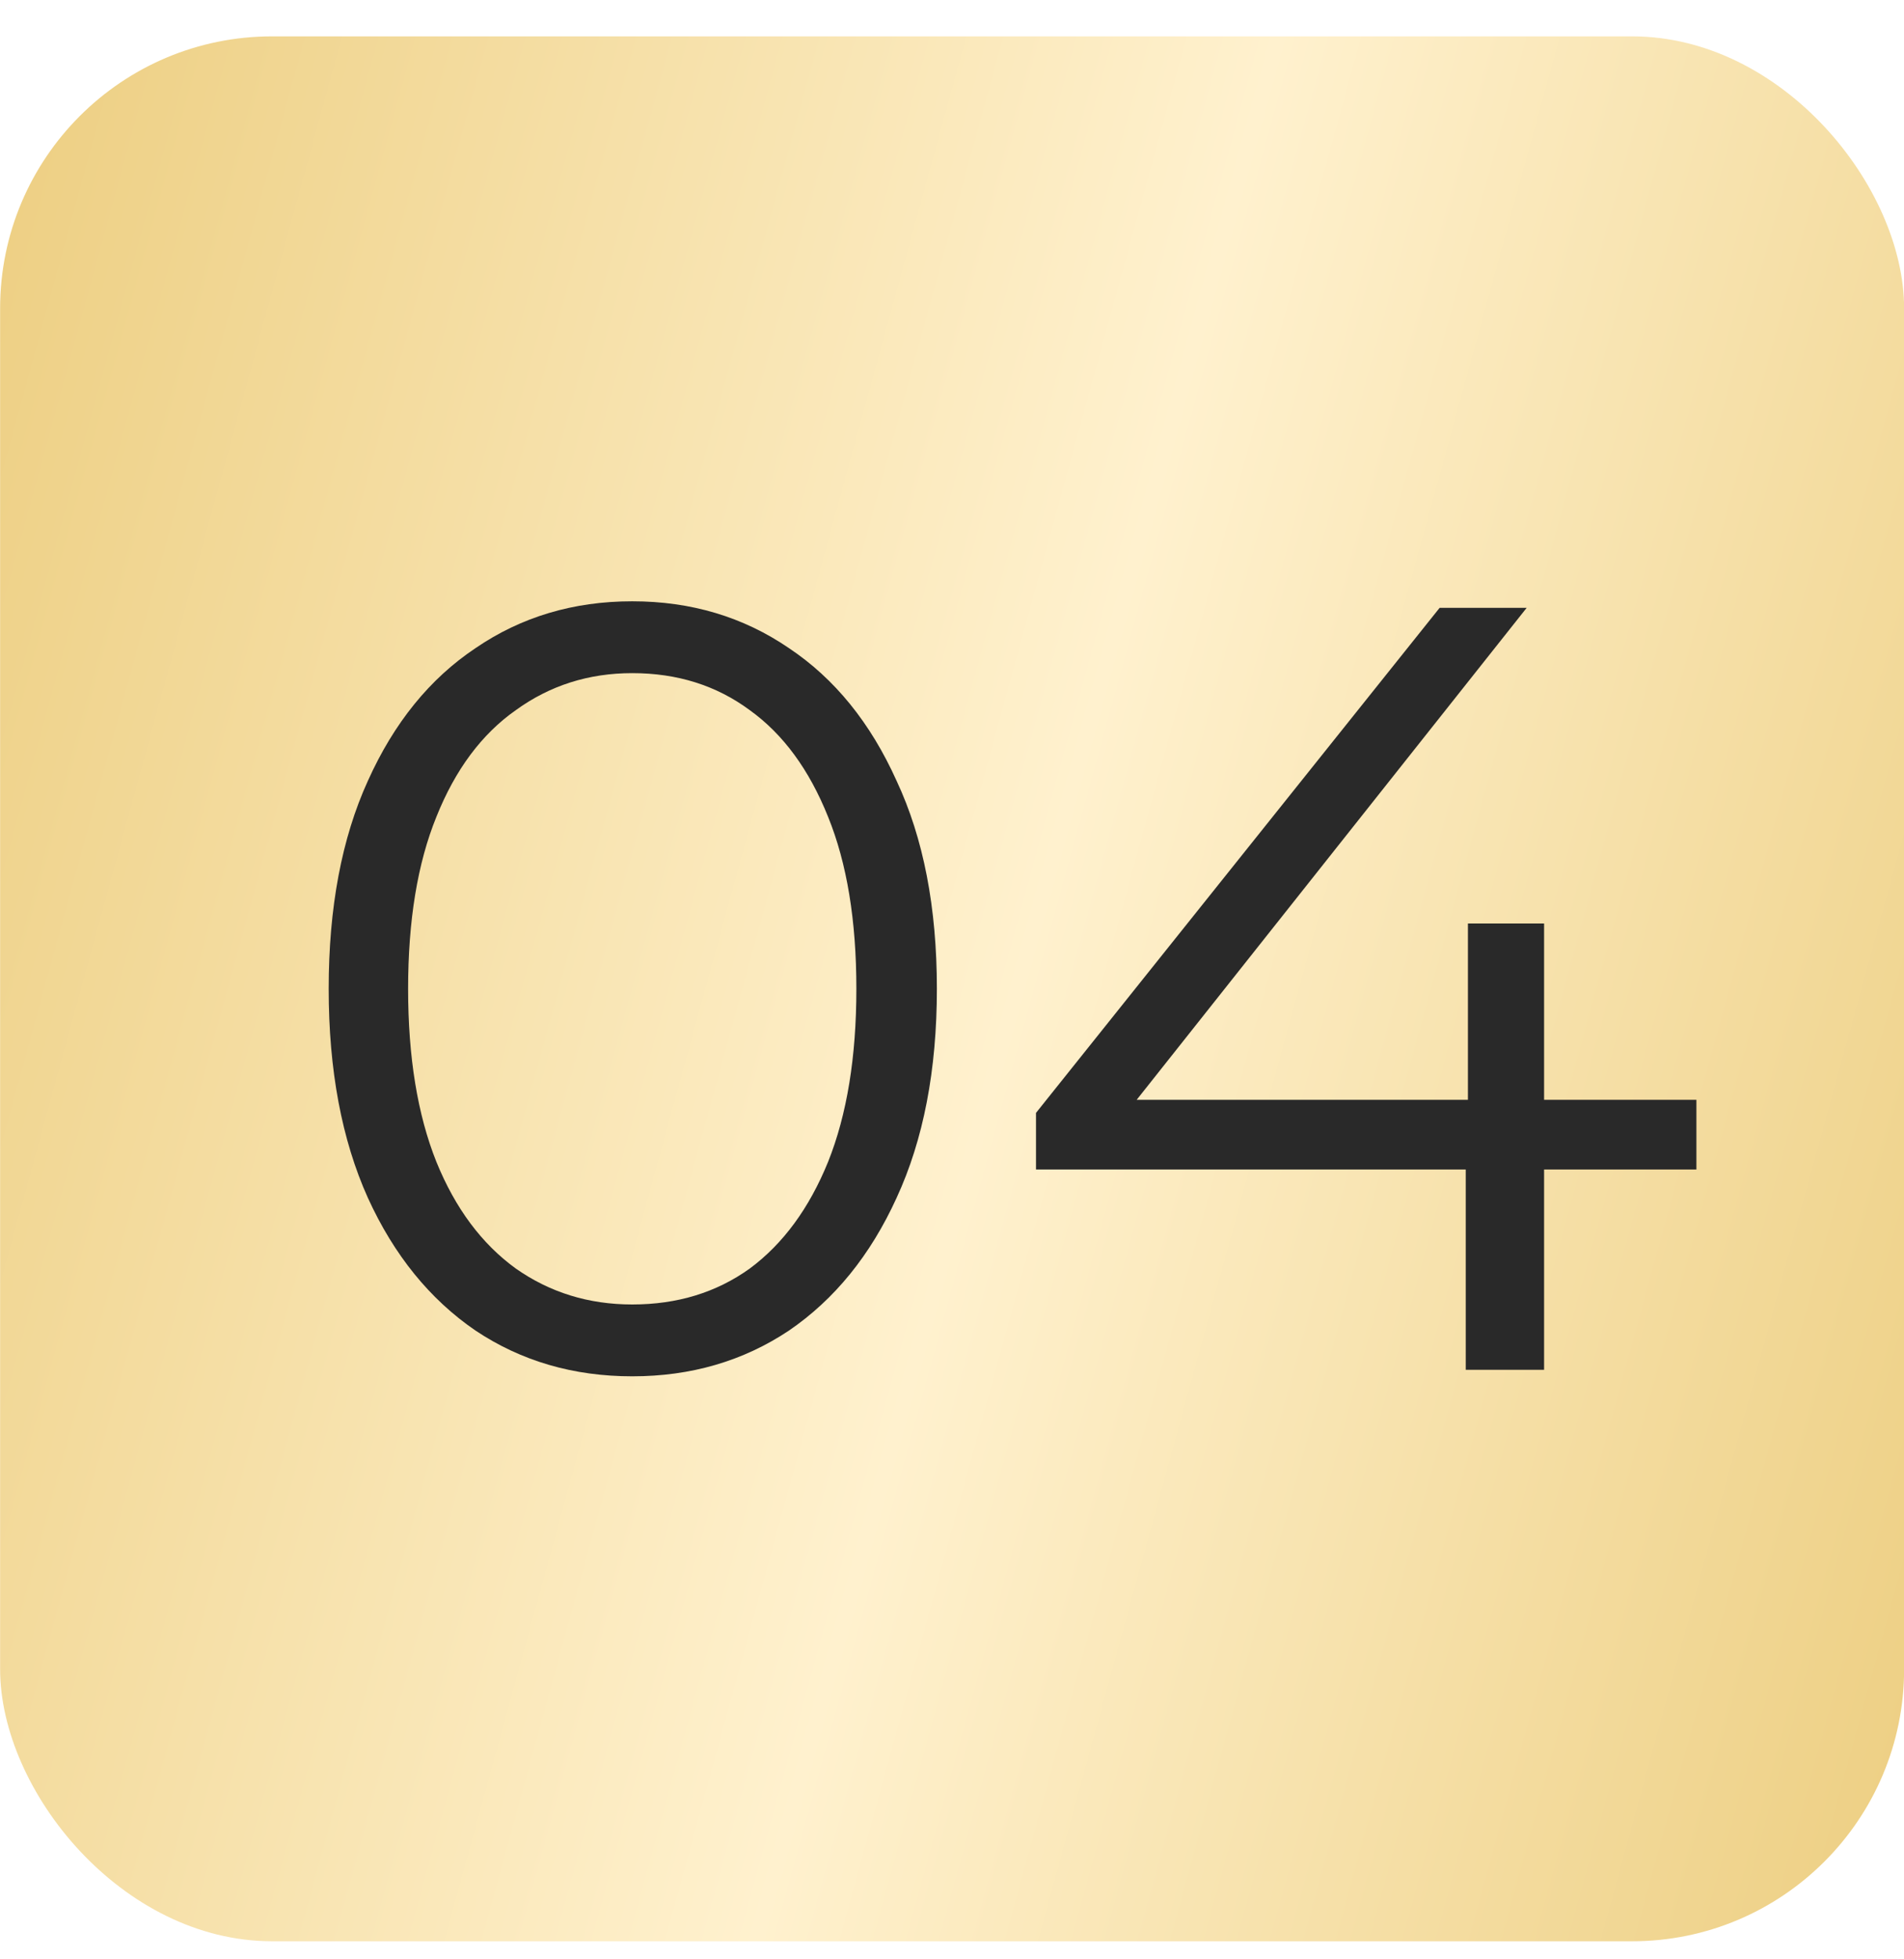 <?xml version="1.0" encoding="UTF-8"?> <svg xmlns="http://www.w3.org/2000/svg" width="35" height="36" viewBox="0 0 35 36" fill="none"><g filter="url(#filter0_i_218_1122)"><rect x="0.002" y="0.668" width="35" height="35" rx="5" fill="url(#paint0_linear_218_1122)"></rect></g><path d="M11.622 25.288C10.542 25.288 9.582 25.008 8.742 24.448C7.902 23.874 7.242 23.061 6.762 22.008C6.282 20.941 6.042 19.661 6.042 18.168C6.042 16.674 6.282 15.401 6.762 14.348C7.242 13.281 7.902 12.468 8.742 11.908C9.582 11.334 10.542 11.048 11.622 11.048C12.702 11.048 13.662 11.334 14.502 11.908C15.342 12.468 16.002 13.281 16.482 14.348C16.975 15.401 17.222 16.674 17.222 18.168C17.222 19.661 16.975 20.941 16.482 22.008C16.002 23.061 15.342 23.874 14.502 24.448C13.662 25.008 12.702 25.288 11.622 25.288ZM11.622 23.968C12.449 23.968 13.169 23.748 13.782 23.308C14.395 22.854 14.875 22.201 15.222 21.348C15.569 20.481 15.742 19.421 15.742 18.168C15.742 16.914 15.569 15.861 15.222 15.008C14.875 14.141 14.395 13.488 13.782 13.048C13.169 12.594 12.449 12.368 11.622 12.368C10.822 12.368 10.109 12.594 9.482 13.048C8.855 13.488 8.369 14.141 8.022 15.008C7.675 15.861 7.502 16.914 7.502 18.168C7.502 19.421 7.675 20.481 8.022 21.348C8.369 22.201 8.855 22.854 9.482 23.308C10.109 23.748 10.822 23.968 11.622 23.968ZM19.044 21.488V20.448L26.464 11.168H28.064L20.704 20.448L19.924 20.208H31.184V21.488H19.044ZM26.944 25.168V21.488L26.984 20.208V16.968H28.384V25.168H26.944Z" fill="#292929"></path><defs><filter id="filter0_i_218_1122" x="0.002" y="0.668" width="35" height="35" filterUnits="userSpaceOnUse" color-interpolation-filters="sRGB"><feFlood flood-opacity="0" result="BackgroundImageFix"></feFlood><feBlend mode="normal" in="SourceGraphic" in2="BackgroundImageFix" result="shape"></feBlend><feColorMatrix in="SourceAlpha" type="matrix" values="0 0 0 0 0 0 0 0 0 0 0 0 0 0 0 0 0 0 127 0" result="hardAlpha"></feColorMatrix><feOffset></feOffset><feGaussianBlur stdDeviation="5.718"></feGaussianBlur><feComposite in2="hardAlpha" operator="arithmetic" k2="-1" k3="1"></feComposite><feColorMatrix type="matrix" values="0 0 0 0 1 0 0 0 0 1 0 0 0 0 1 0 0 0 0.49 0"></feColorMatrix><feBlend mode="normal" in2="shape" result="effect1_innerShadow_218_1122"></feBlend></filter><linearGradient id="paint0_linear_218_1122" x1="0.538" y1="0.668" x2="41.144" y2="11.803" gradientUnits="userSpaceOnUse"><stop stop-color="#CCA679"></stop><stop offset="0" stop-color="#EDCF83"></stop><stop offset="0.526" stop-color="#FFF1CE"></stop><stop offset="1" stop-color="#EDCF83"></stop></linearGradient></defs></svg> 